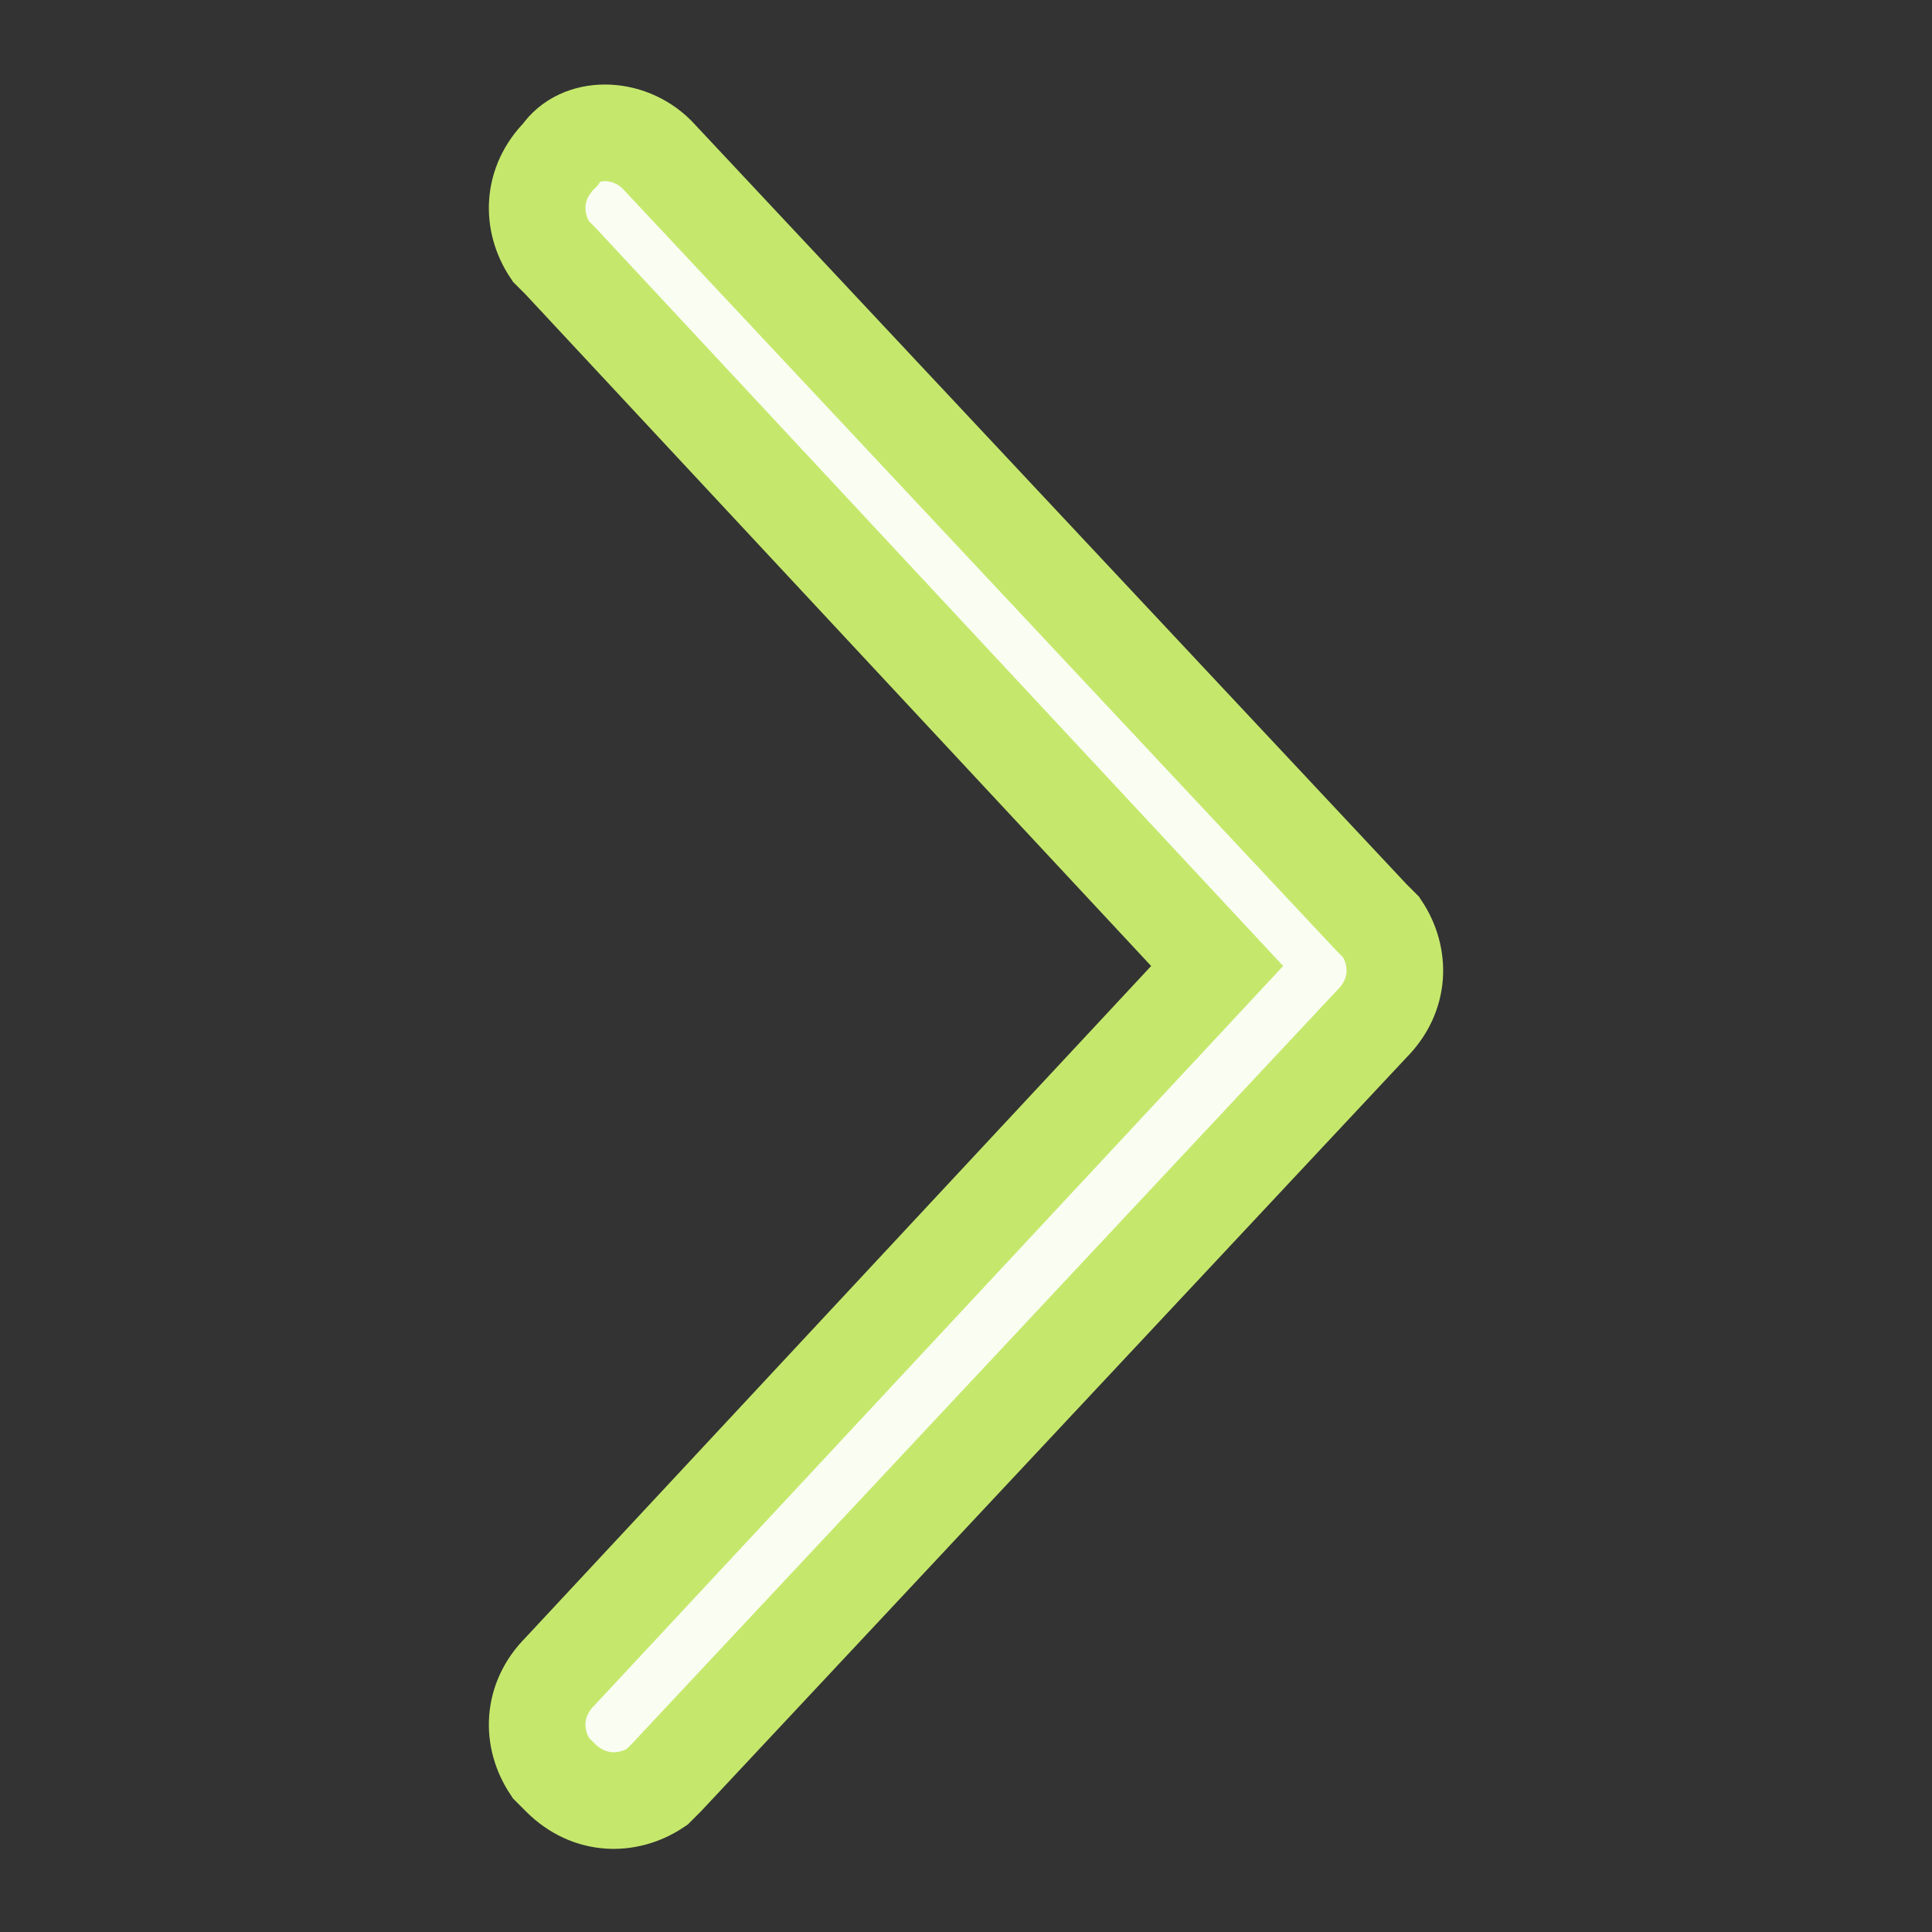 <svg version="1.1" xmlns="http://www.w3.org/2000/svg" xmlns:xlink="http://www.w3.org/1999/xlink" x="0px" y="0px" viewBox="0 0 20 20" enable-background="new 0 0 20 20" xml:space="preserve" width="20" height="20">
<rect x="0" y="0" width="20" height="20" fill="#333333" stroke="none"/>
<path fill-rule="evenodd" clip-rule="evenodd" fill="#FAFDF2" stroke="#C5E86C" d="M6.8,1.6c-0.3-0.3-0.8-0.3-1,0 c-0.3,0.3-0.3,0.7-0.1,1l0.1,0.1l6.8,7.3l-6.8,7.3c-0.3,0.3-0.3,0.7-0.1,1l0.1,0.1c0.3,0.3,0.7,0.3,1,0.1l0.1-0.1l7.3-7.8 c0.3-0.3,0.3-0.7,0.1-1l-0.1-0.1L6.8,1.6z"/>
</svg>
